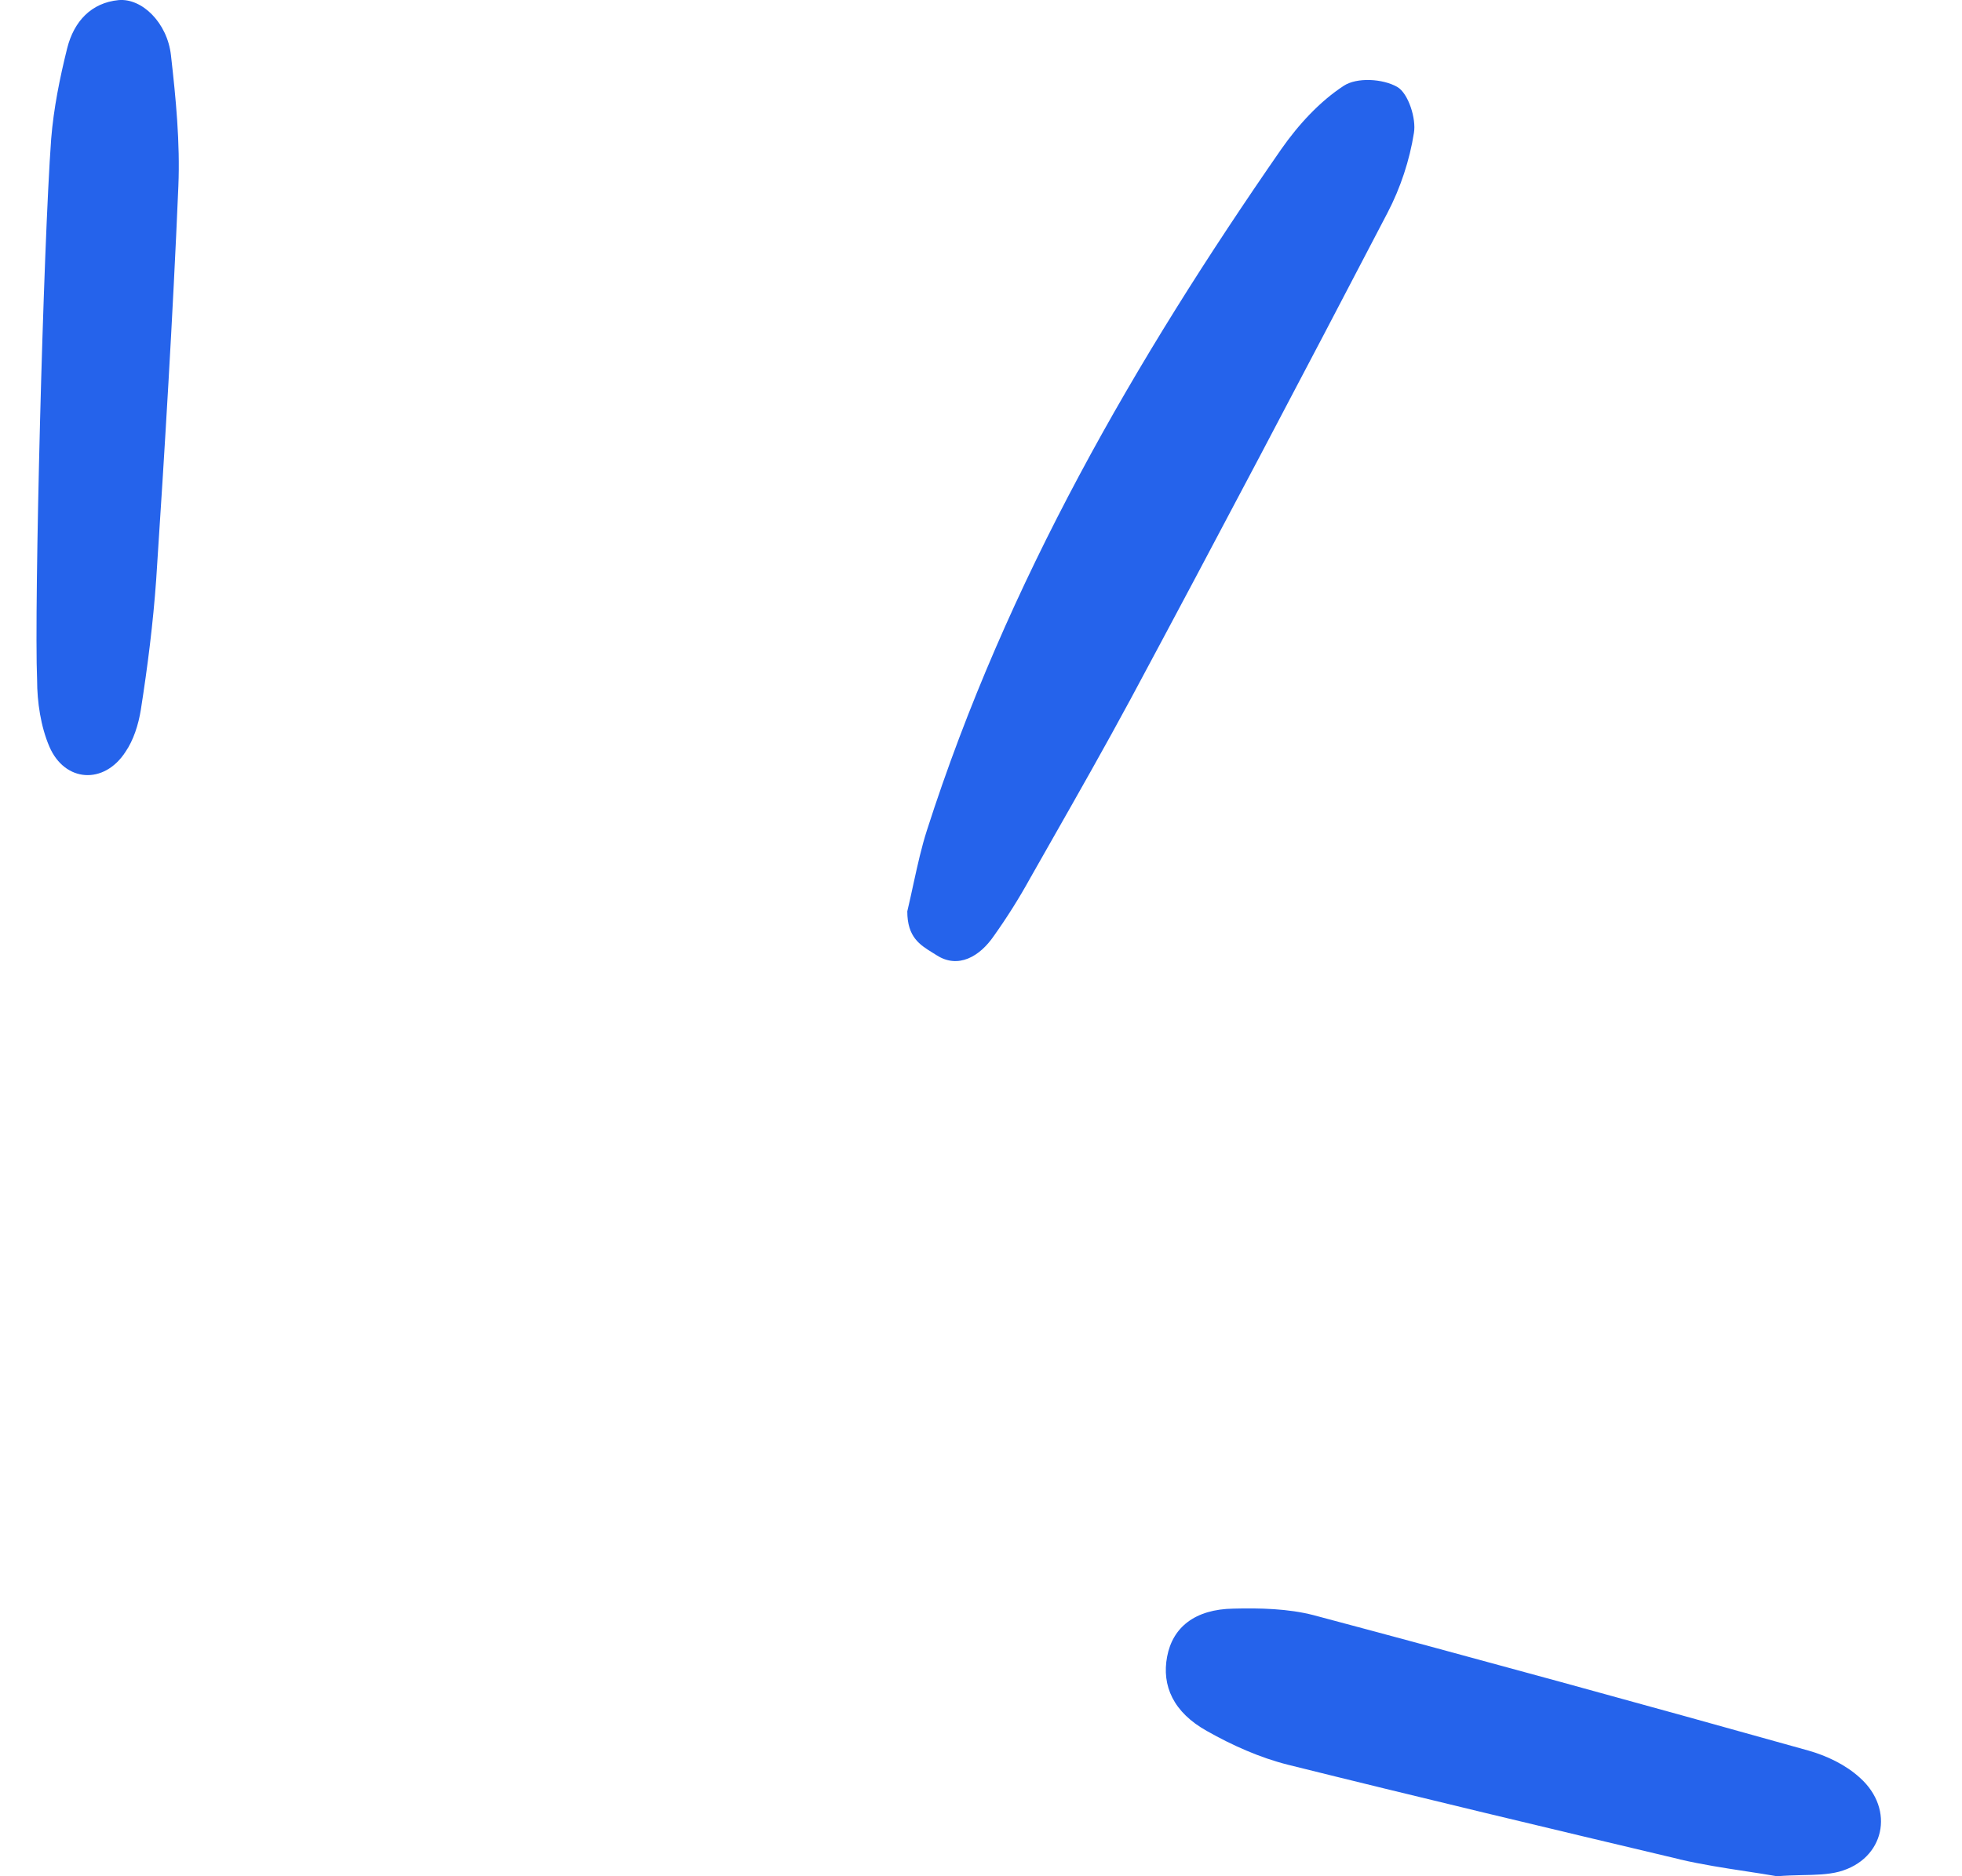 <svg width="23" height="22" viewBox="0 0 23 22" fill="none" xmlns="http://www.w3.org/2000/svg">
<path fill-rule="evenodd" clip-rule="evenodd" d="M0.788 0.564C0.701 0.913 0.629 1.27 0.6 1.627C0.507 2.889 0.399 7.121 0.435 7.973C0.435 8.231 0.478 8.52 0.579 8.755C0.759 9.173 1.22 9.204 1.471 8.816C1.565 8.679 1.623 8.497 1.651 8.322C1.731 7.813 1.795 7.304 1.831 6.795C1.932 5.26 2.026 3.717 2.091 2.182C2.112 1.673 2.062 1.156 2.004 0.647C1.961 0.267 1.666 -0.022 1.392 0.001C1.068 0.032 0.867 0.252 0.788 0.564ZM10.636 10.686C10.664 10.569 10.687 10.46 10.71 10.355C10.759 10.132 10.803 9.932 10.866 9.736C11.802 6.818 13.307 4.219 15.02 1.749C15.222 1.46 15.474 1.187 15.754 1.005C15.906 0.906 16.208 0.921 16.381 1.02C16.51 1.096 16.604 1.392 16.575 1.559C16.525 1.878 16.417 2.205 16.266 2.494C15.272 4.401 14.271 6.301 13.256 8.193C12.958 8.746 12.646 9.295 12.335 9.842C12.248 9.994 12.162 10.146 12.076 10.298C11.946 10.534 11.802 10.762 11.651 10.974C11.485 11.217 11.233 11.362 10.982 11.202C10.966 11.192 10.95 11.182 10.934 11.172L10.934 11.172C10.783 11.079 10.636 10.988 10.636 10.686ZM20.831 22C20.715 21.98 20.593 21.961 20.468 21.942L20.468 21.942C20.217 21.904 19.952 21.863 19.693 21.803L19.693 21.802L19.693 21.802C18.159 21.438 16.626 21.073 15.1 20.693C14.769 20.61 14.445 20.465 14.15 20.298C13.754 20.078 13.617 19.766 13.682 19.424C13.747 19.082 14.006 18.869 14.46 18.862C14.769 18.854 15.1 18.862 15.396 18.938C17.332 19.454 19.269 19.986 21.198 20.526C21.414 20.587 21.637 20.693 21.803 20.845C22.22 21.218 22.091 21.803 21.558 21.947C21.426 21.981 21.282 21.984 21.124 21.987C21.032 21.989 20.934 21.992 20.831 22Z" fill="#2563EB"/>
</svg>
